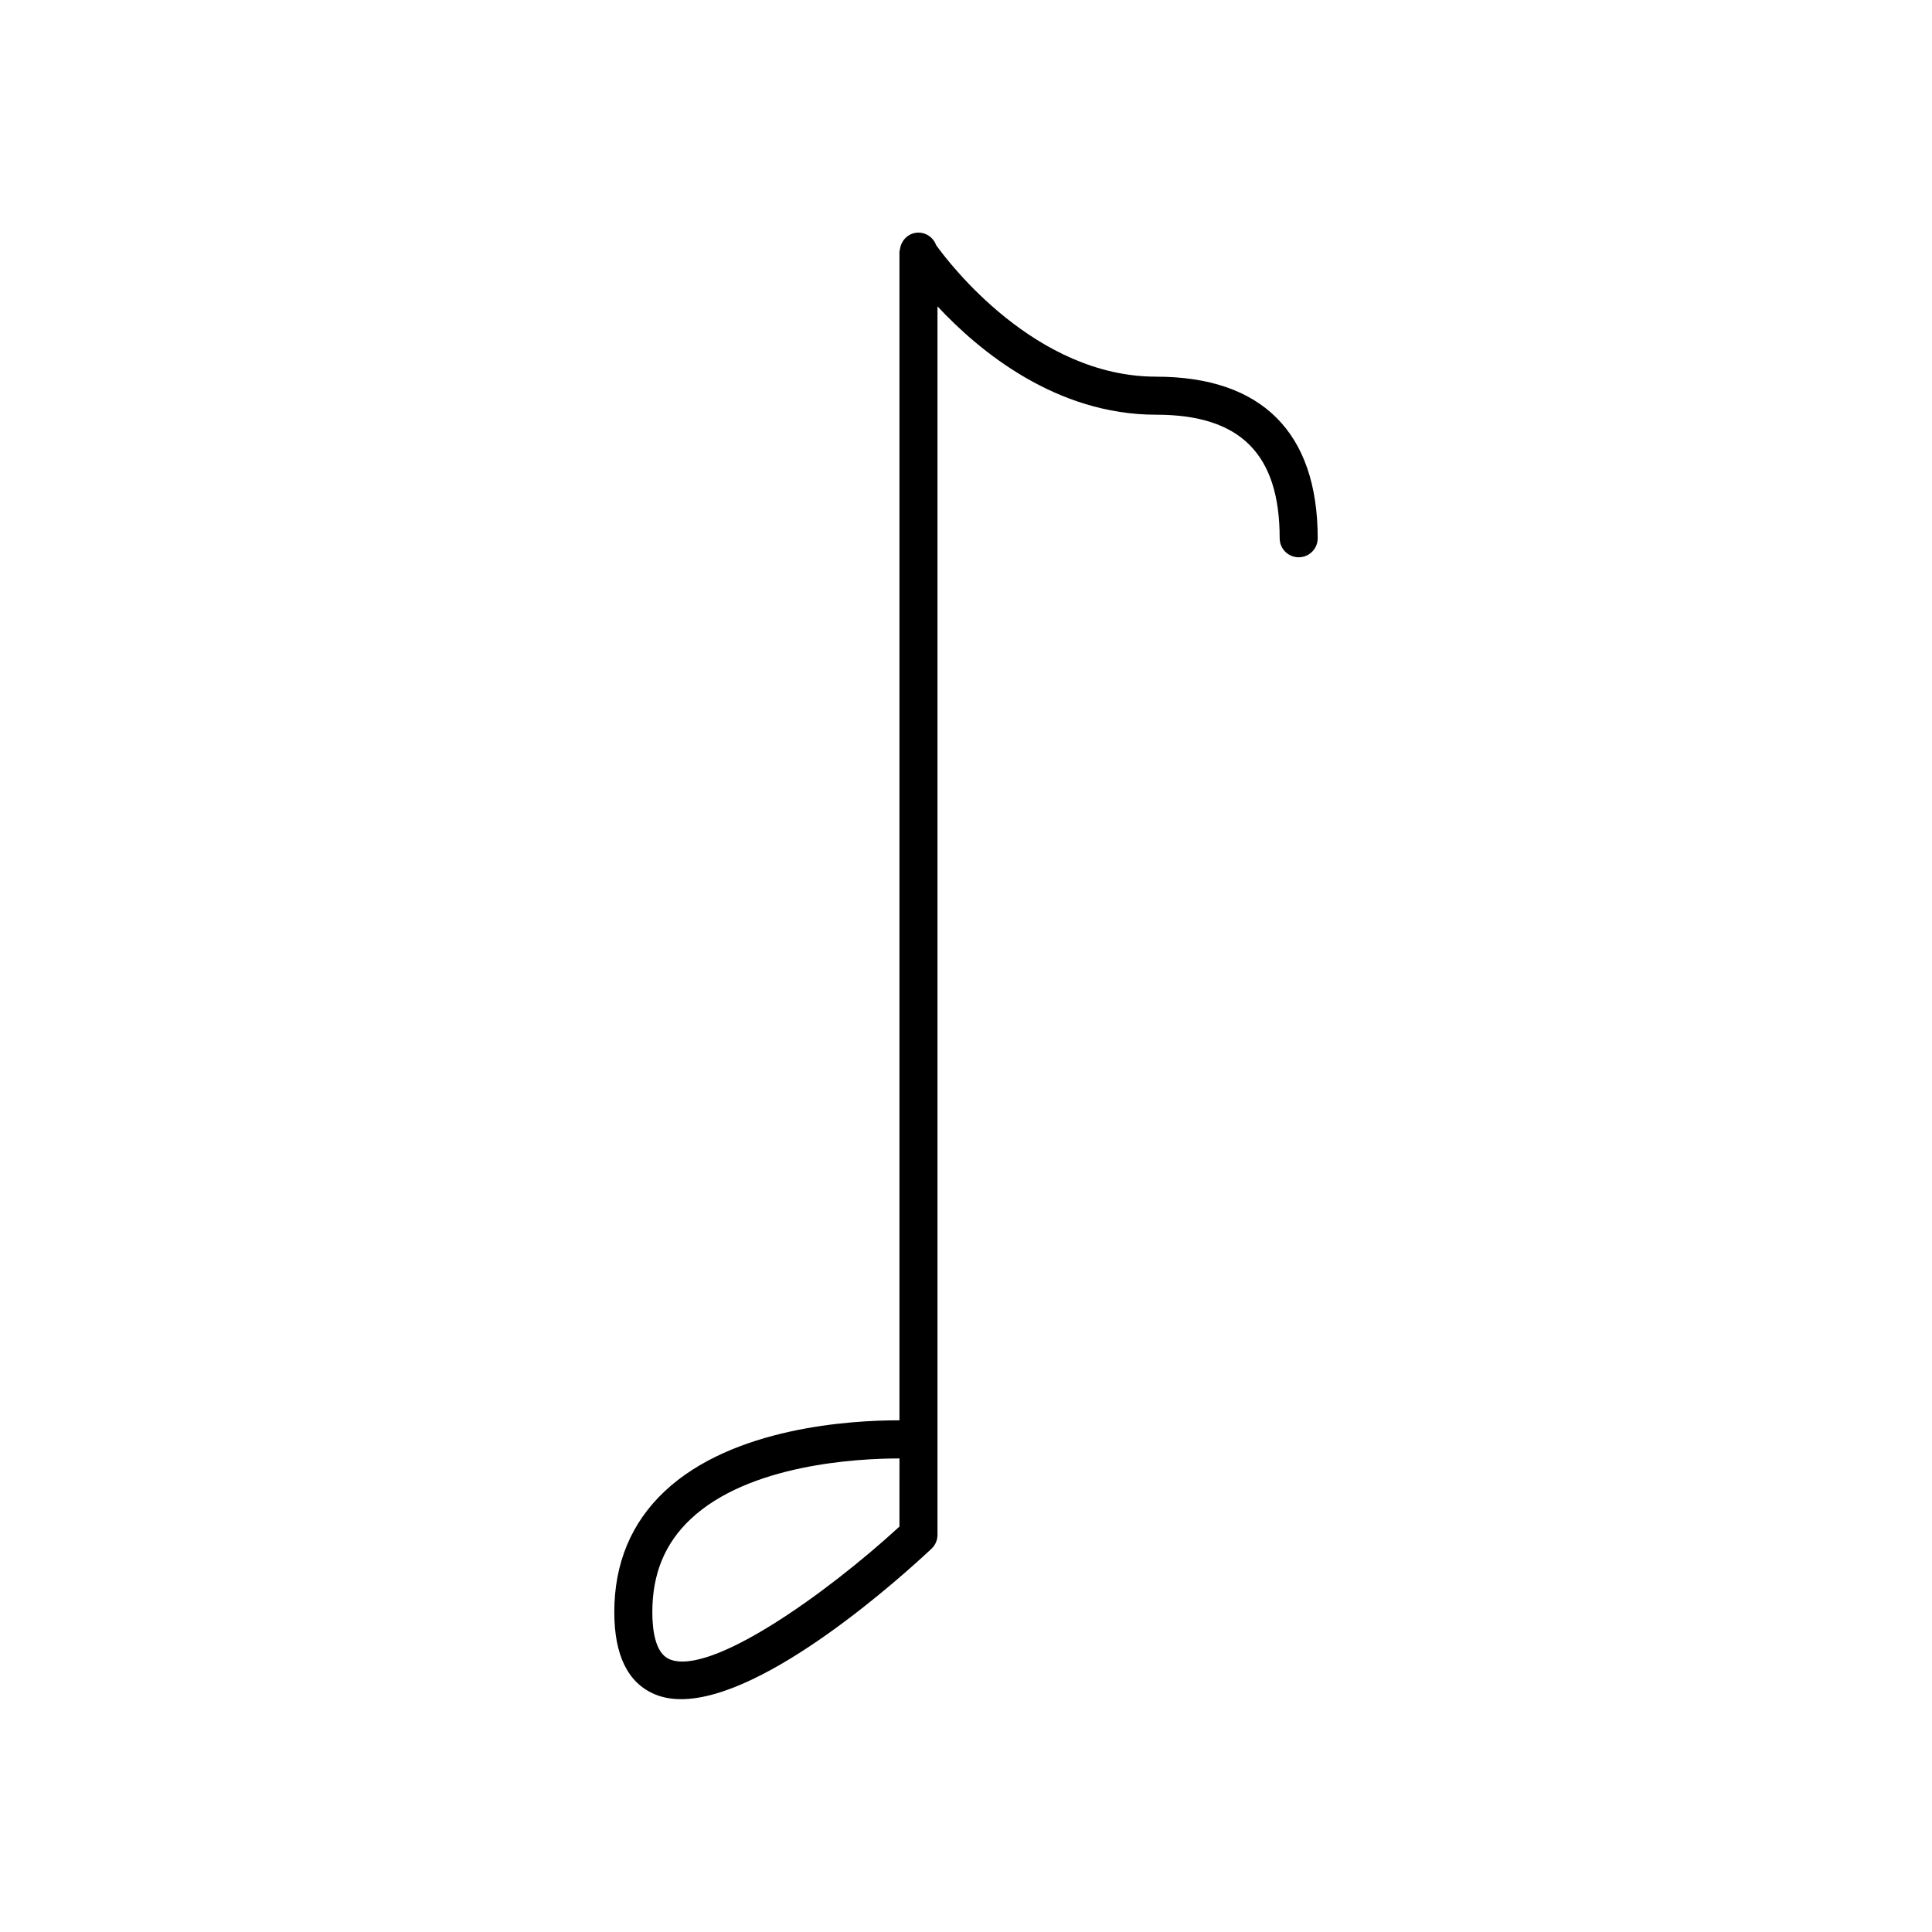 <?xml version="1.0" encoding="UTF-8"?>
<!-- The Best Svg Icon site in the world: iconSvg.co, Visit us! https://iconsvg.co -->
<svg fill="#000000" width="800px" height="800px" version="1.1" viewBox="144 144 512 512" xmlns="http://www.w3.org/2000/svg">
 <path d="m450.38 243.82c-31.945 0-54.797-29.988-58.281-34.836-0.703-1.934-2.516-3.336-4.695-3.336-2.531 0-4.539 1.898-4.894 4.332-0.012 0.078-0.039 0.148-0.047 0.223-0.016 0.168-0.098 0.312-0.098 0.484v309.71h-0.25c-12.73 0-43.918 1.848-61.957 18.793-8.867 8.336-13.363 19.113-13.363 32.035 0 11.367 3.559 18.668 10.578 21.711 2.164 0.938 4.559 1.359 7.133 1.359 22.566 0 58.652-32.652 66.348-39.863 1.016-0.953 1.59-2.281 1.59-3.676v-325.57c11.047 11.852 31.391 28.715 57.938 28.715 22.34 0 32.746 10.406 32.746 32.746 0 2.781 2.254 5.039 5.039 5.039 2.781 0 5.039-2.254 5.039-5.039 0-28.016-14.809-42.824-42.824-42.824zm-68.016 304.74c-19.445 17.859-50.223 39.785-60.988 35.133-3.723-1.617-4.504-7.672-4.504-12.465 0-10.164 3.328-18.234 10.172-24.672 15.414-14.5 44.055-16.043 55.324-16.055z"/>
</svg>